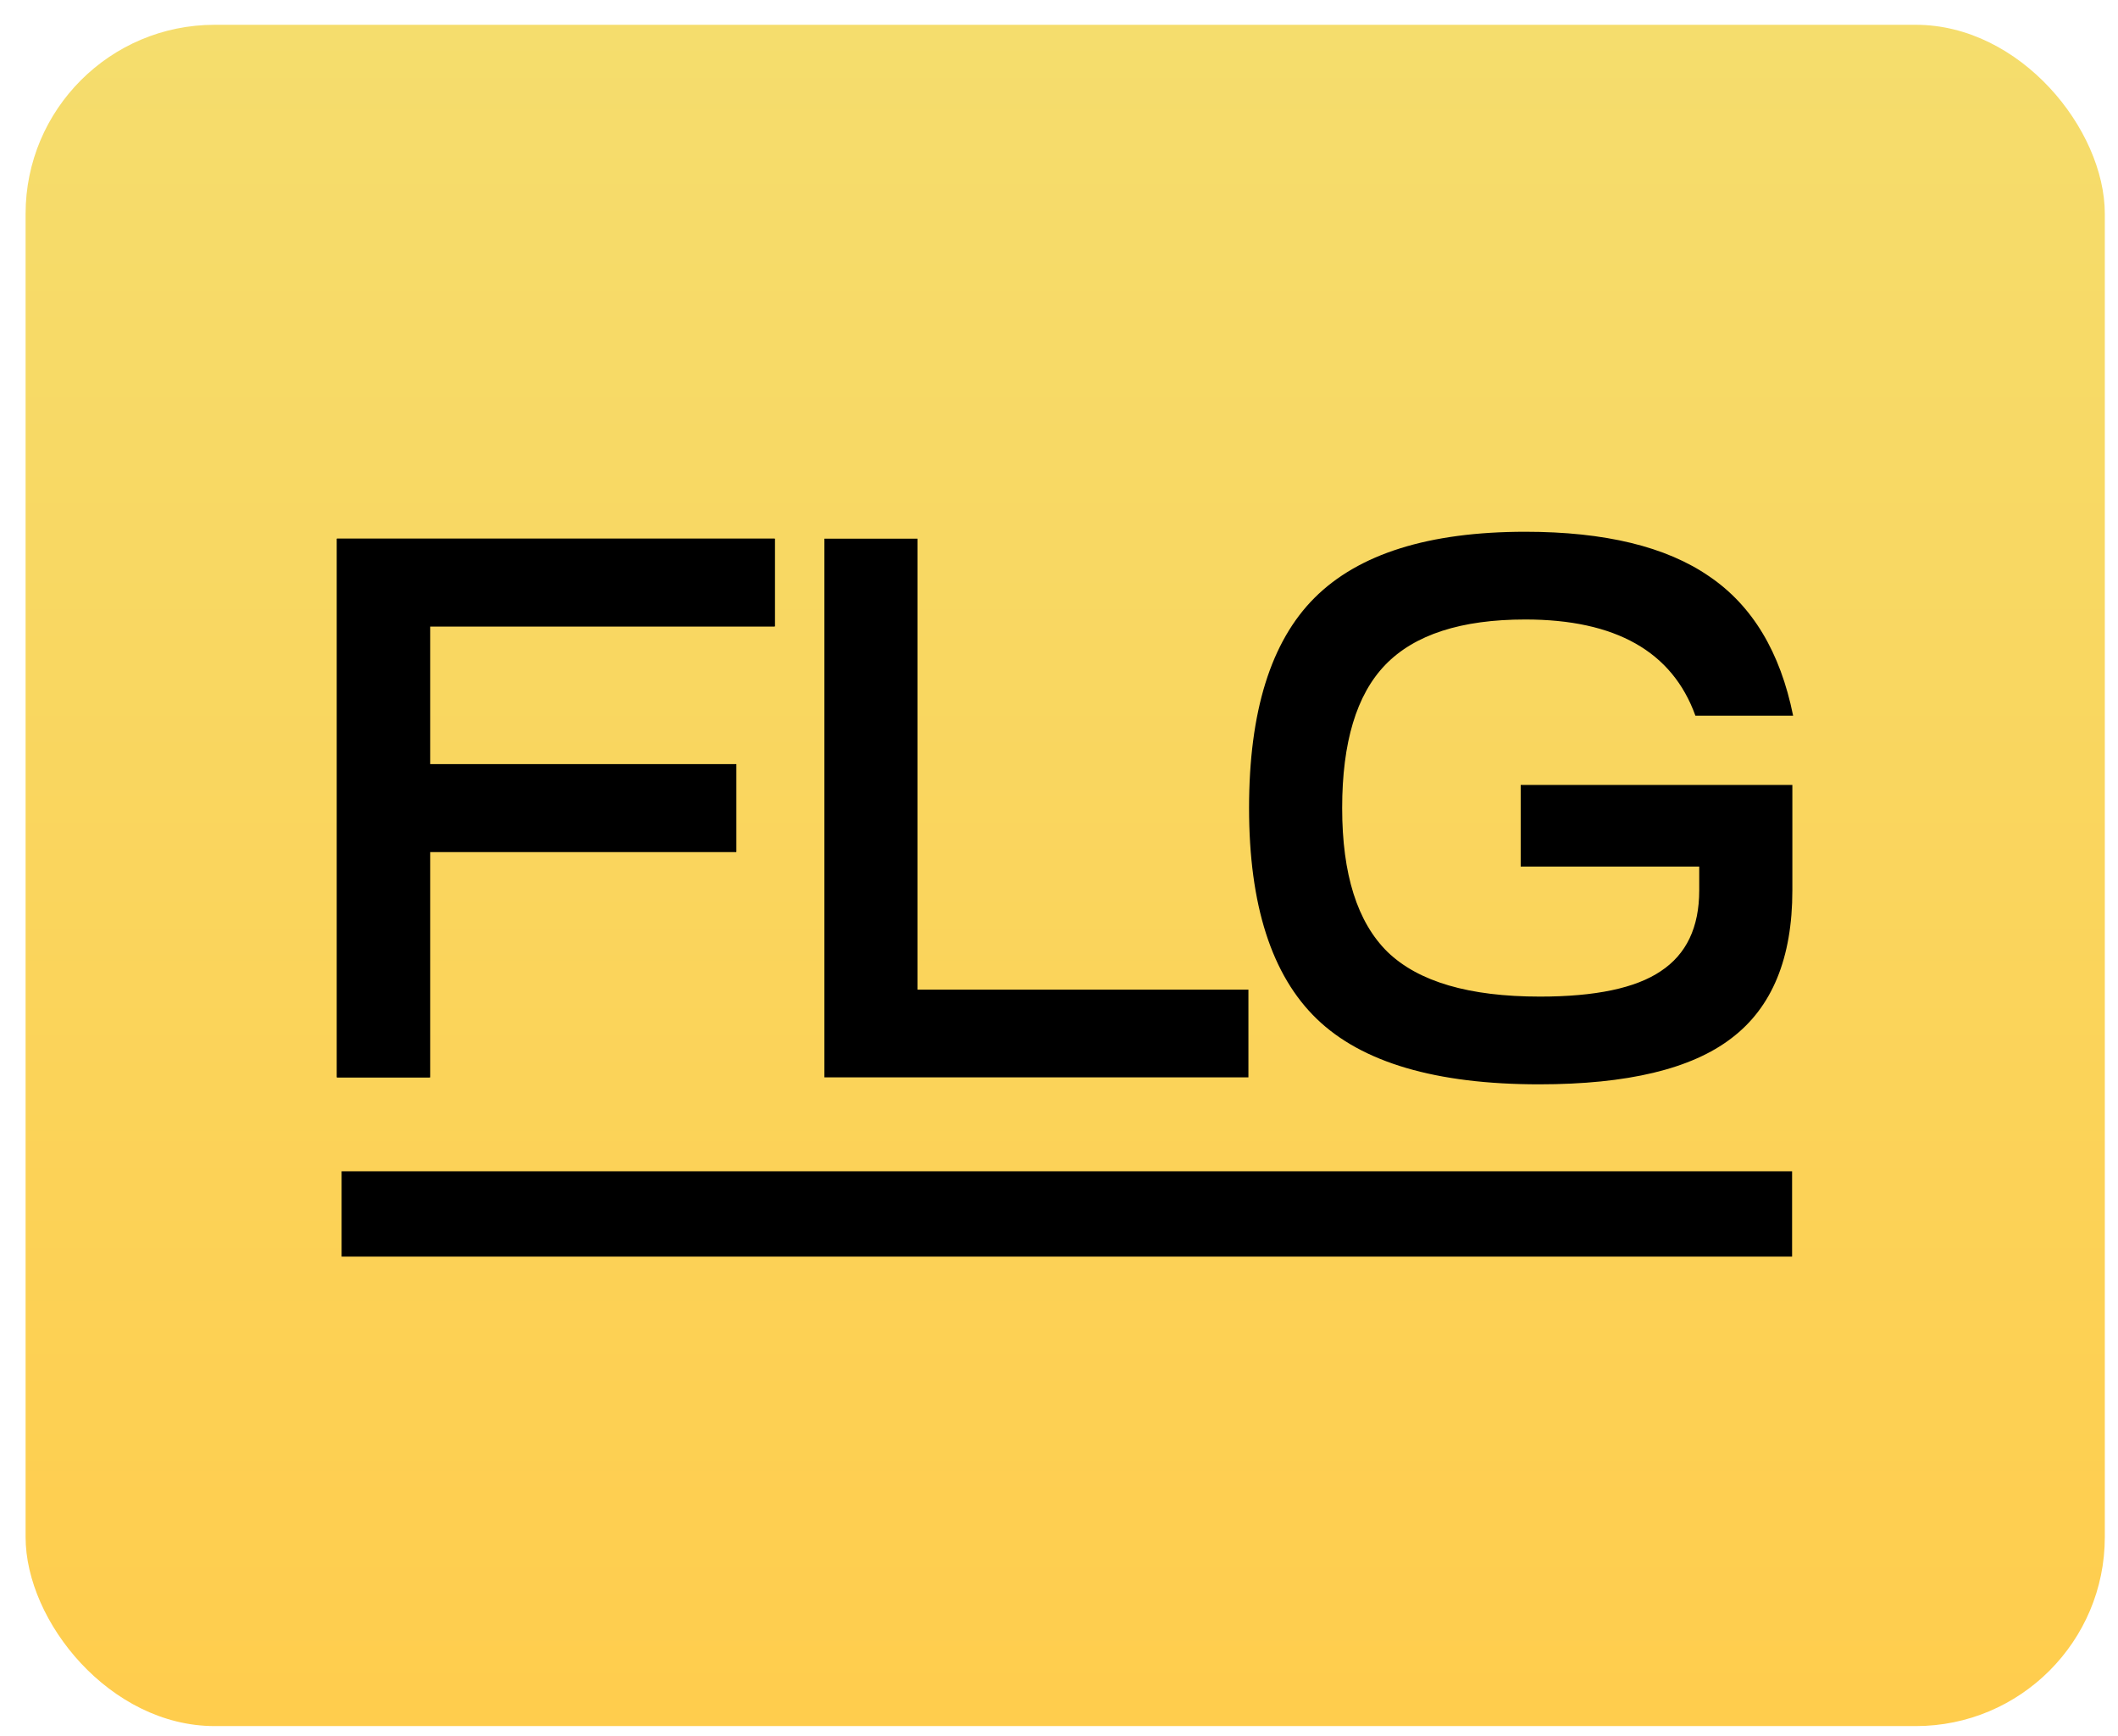 <?xml version="1.0" encoding="UTF-8"?> <svg xmlns="http://www.w3.org/2000/svg" width="72" height="59" viewBox="0 0 72 59" fill="none"> <rect x="0.87" y="0.843" width="70.682" height="57.831" rx="6.426" fill="url(#paint0_linear_1_483)"></rect> <path d="M14.618 36.623H11.453V18.311H26.338V21.293H14.618V25.976H25.03V28.958H14.618V36.623ZM28.025 36.623V18.311H31.19V33.641H42.439V36.623H28.025ZM42.461 27.467C42.461 24.189 43.202 21.808 44.684 20.325C46.184 18.826 48.573 18.076 51.852 18.076C54.555 18.076 56.64 18.581 58.105 19.593C59.57 20.587 60.52 22.165 60.956 24.328H57.634C56.849 22.148 54.922 21.058 51.852 21.058C49.672 21.058 48.085 21.572 47.091 22.601C46.114 23.613 45.626 25.235 45.626 27.467C45.626 29.717 46.14 31.348 47.169 32.359C48.216 33.371 49.942 33.877 52.349 33.877C54.233 33.877 55.602 33.589 56.456 33.013C57.328 32.438 57.764 31.522 57.764 30.267V29.456H51.695V26.683H60.93V30.267C60.93 32.569 60.241 34.243 58.863 35.289C57.503 36.336 55.323 36.859 52.323 36.859C48.818 36.859 46.297 36.118 44.763 34.635C43.228 33.153 42.461 30.764 42.461 27.467Z" fill="black"></path> <path d="M14.618 36.623H11.453V18.311H26.338V21.293H14.618V25.976H25.03V28.958H14.618V36.623Z" fill="black"></path> <rect width="49.308" height="2.9" transform="matrix(-1 -8.74228e-08 -8.74228e-08 1 60.921 39.815)" fill="black"></rect> <defs> <linearGradient id="paint0_linear_1_483" x1="36.211" y1="0.843" x2="36.211" y2="58.674" gradientUnits="userSpaceOnUse"> <stop stop-color="#F5DD6D"></stop> <stop offset="1" stop-color="#FFCD4D"></stop> </linearGradient> </defs> </svg> 